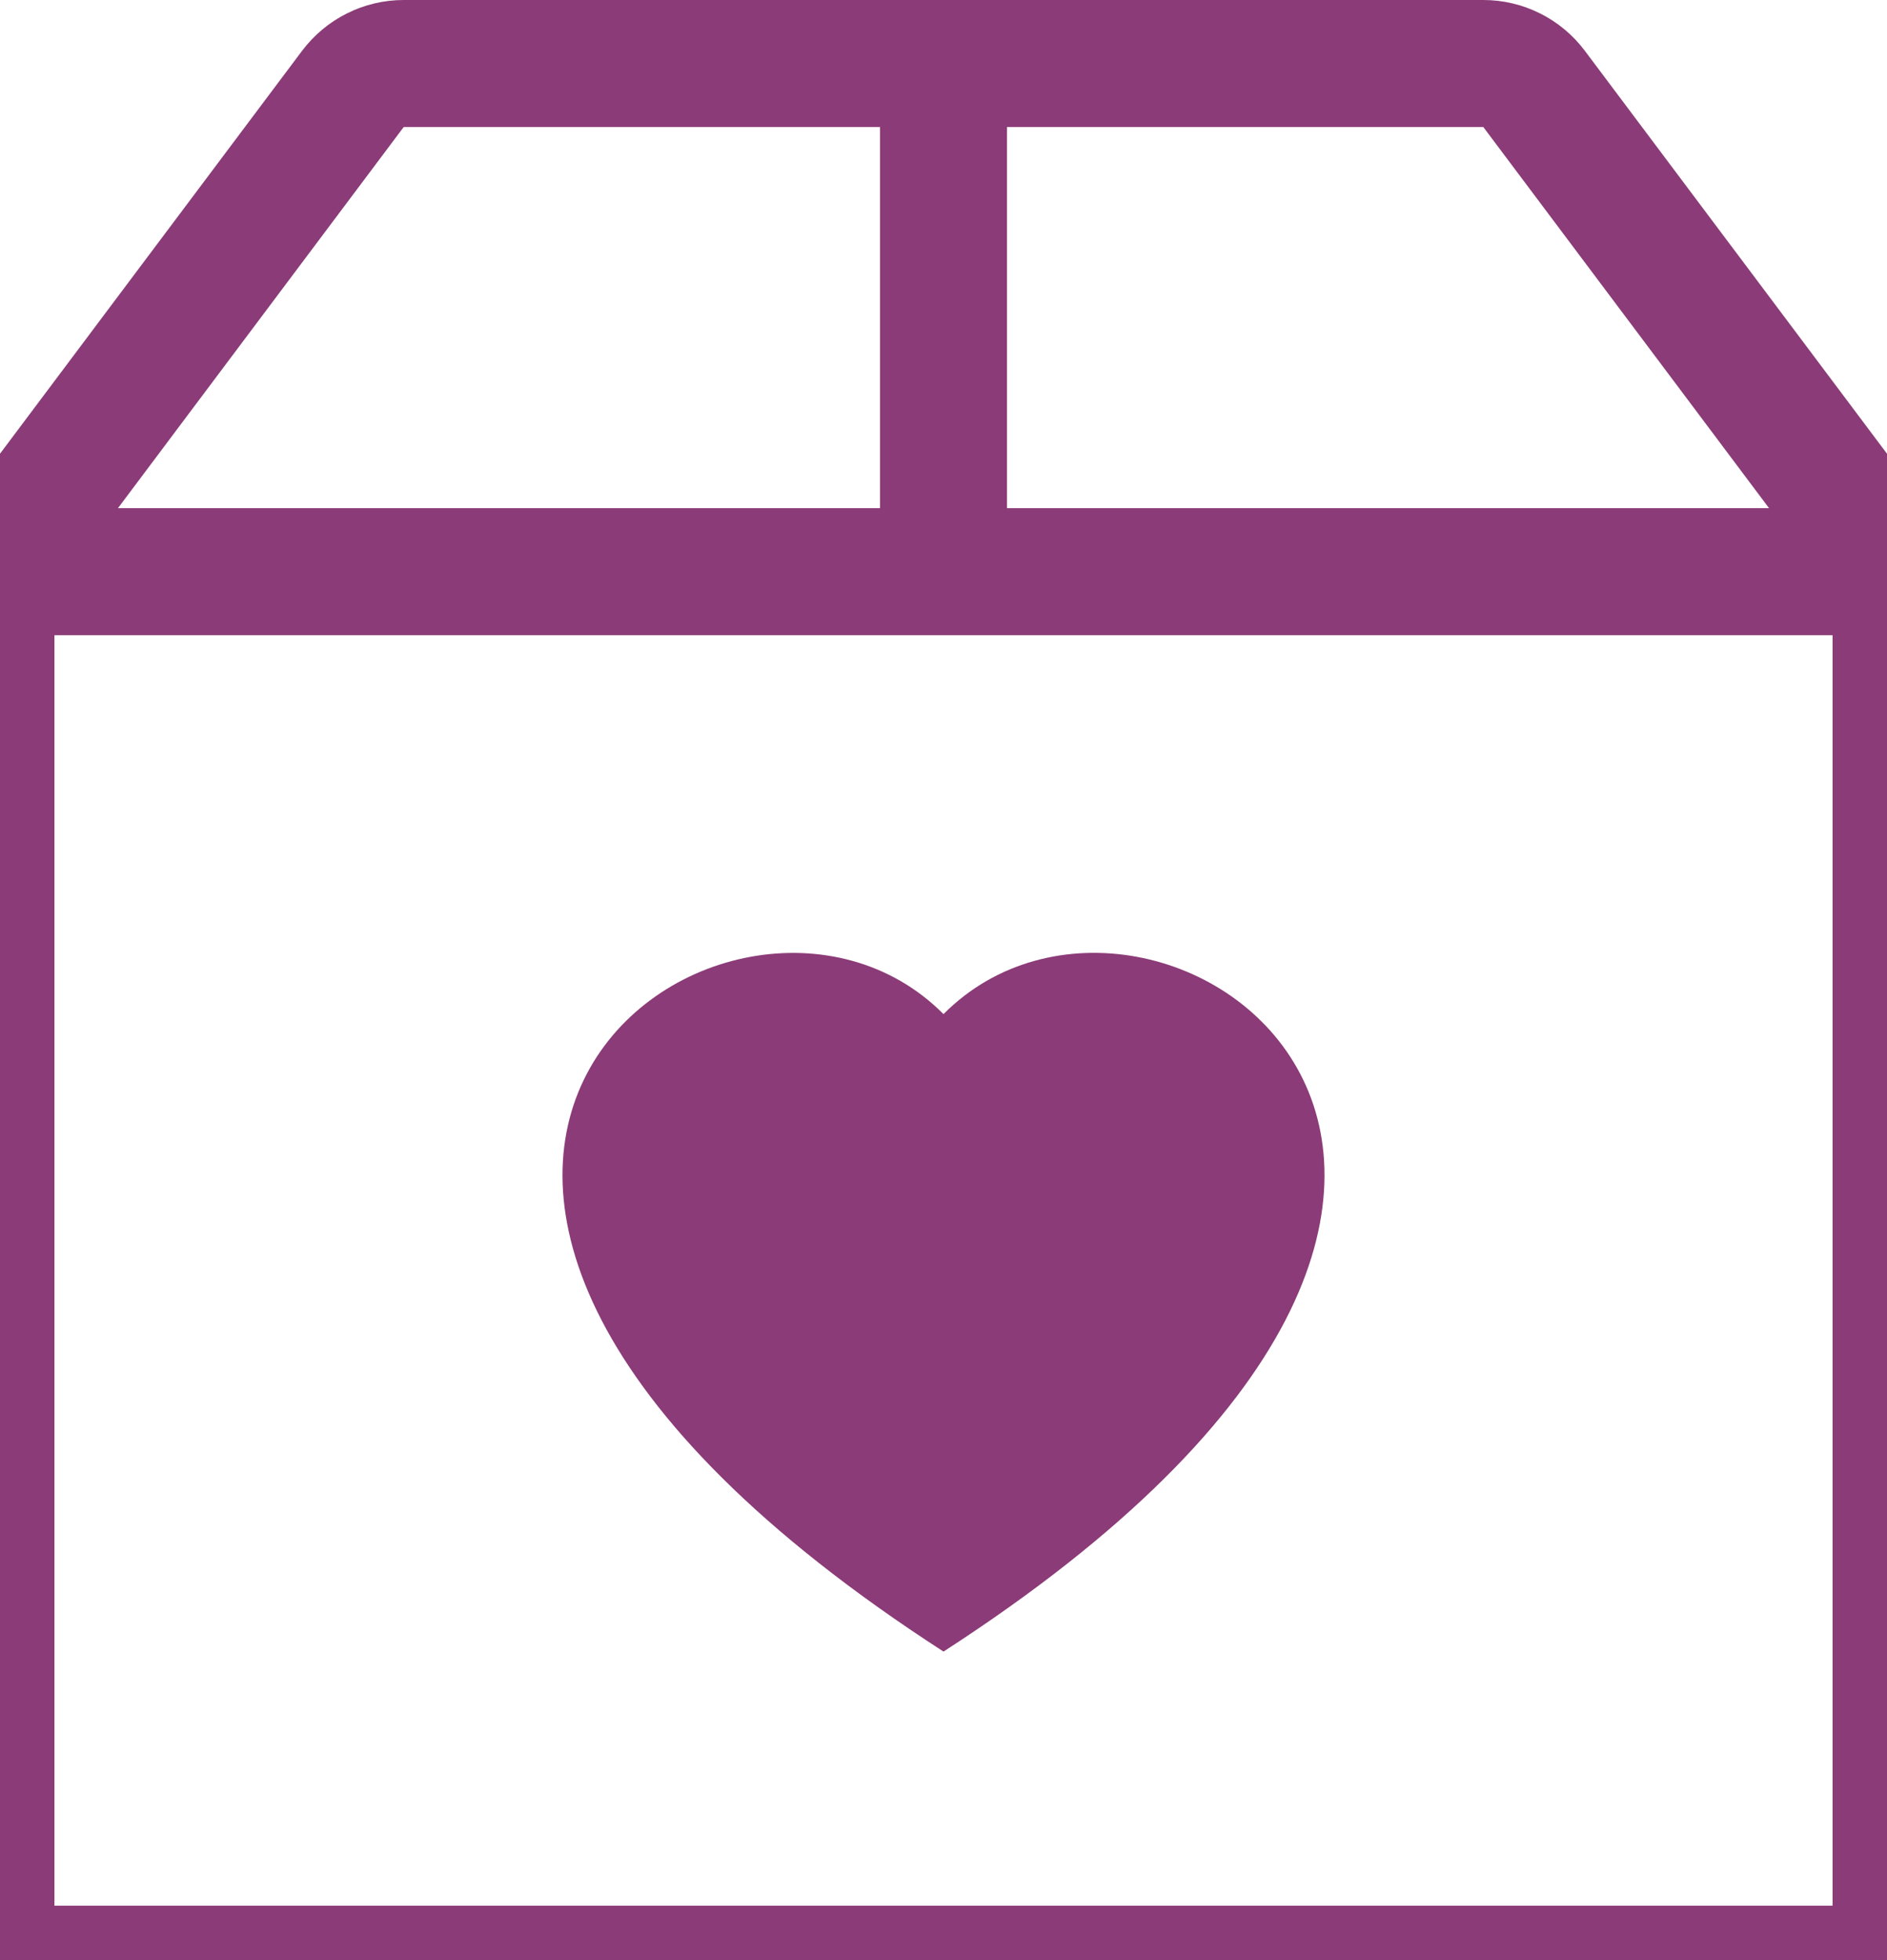 <svg width="26" height="27" viewBox="0 0 26 27" fill="none" xmlns="http://www.w3.org/2000/svg">
<g clip-path="url(#clip0_284_1580)">
<path d="M13 13.969C15.912 11.041 23.194 16.163 13 22.75C2.806 16.163 10.088 11.043 13 13.969Z" fill="#8B3B77"/>
<path d="M5.562 0C5.291 0 5.023 0.063 4.78 0.185C4.537 0.306 4.326 0.483 4.162 0.7L-0.825 7.35C-0.939 7.501 -1 7.686 -1 7.875V26.25C-1 26.714 -0.816 27.159 -0.487 27.487C-0.159 27.816 0.286 28 0.75 28H25.25C25.714 28 26.159 27.816 26.487 27.487C26.816 27.159 27 26.714 27 26.25V7.875C27 7.686 26.939 7.501 26.825 7.35L21.837 0.7C21.674 0.483 21.463 0.306 21.22 0.185C20.977 0.063 20.709 0 20.438 0L5.562 0ZM5.562 1.75H12.125V7H1.625L5.562 1.75ZM13.875 7V1.75H20.438L24.375 7H13.875ZM25.25 8.75V26.25H0.75V8.75H25.25Z" fill="#8B3B77"/>
</g>
<defs>
<clipPath id="clip0_284_1580">
<rect width="28" height="28" fill="white" transform="translate(-1)"/>
</clipPath>
</defs>
</svg>
